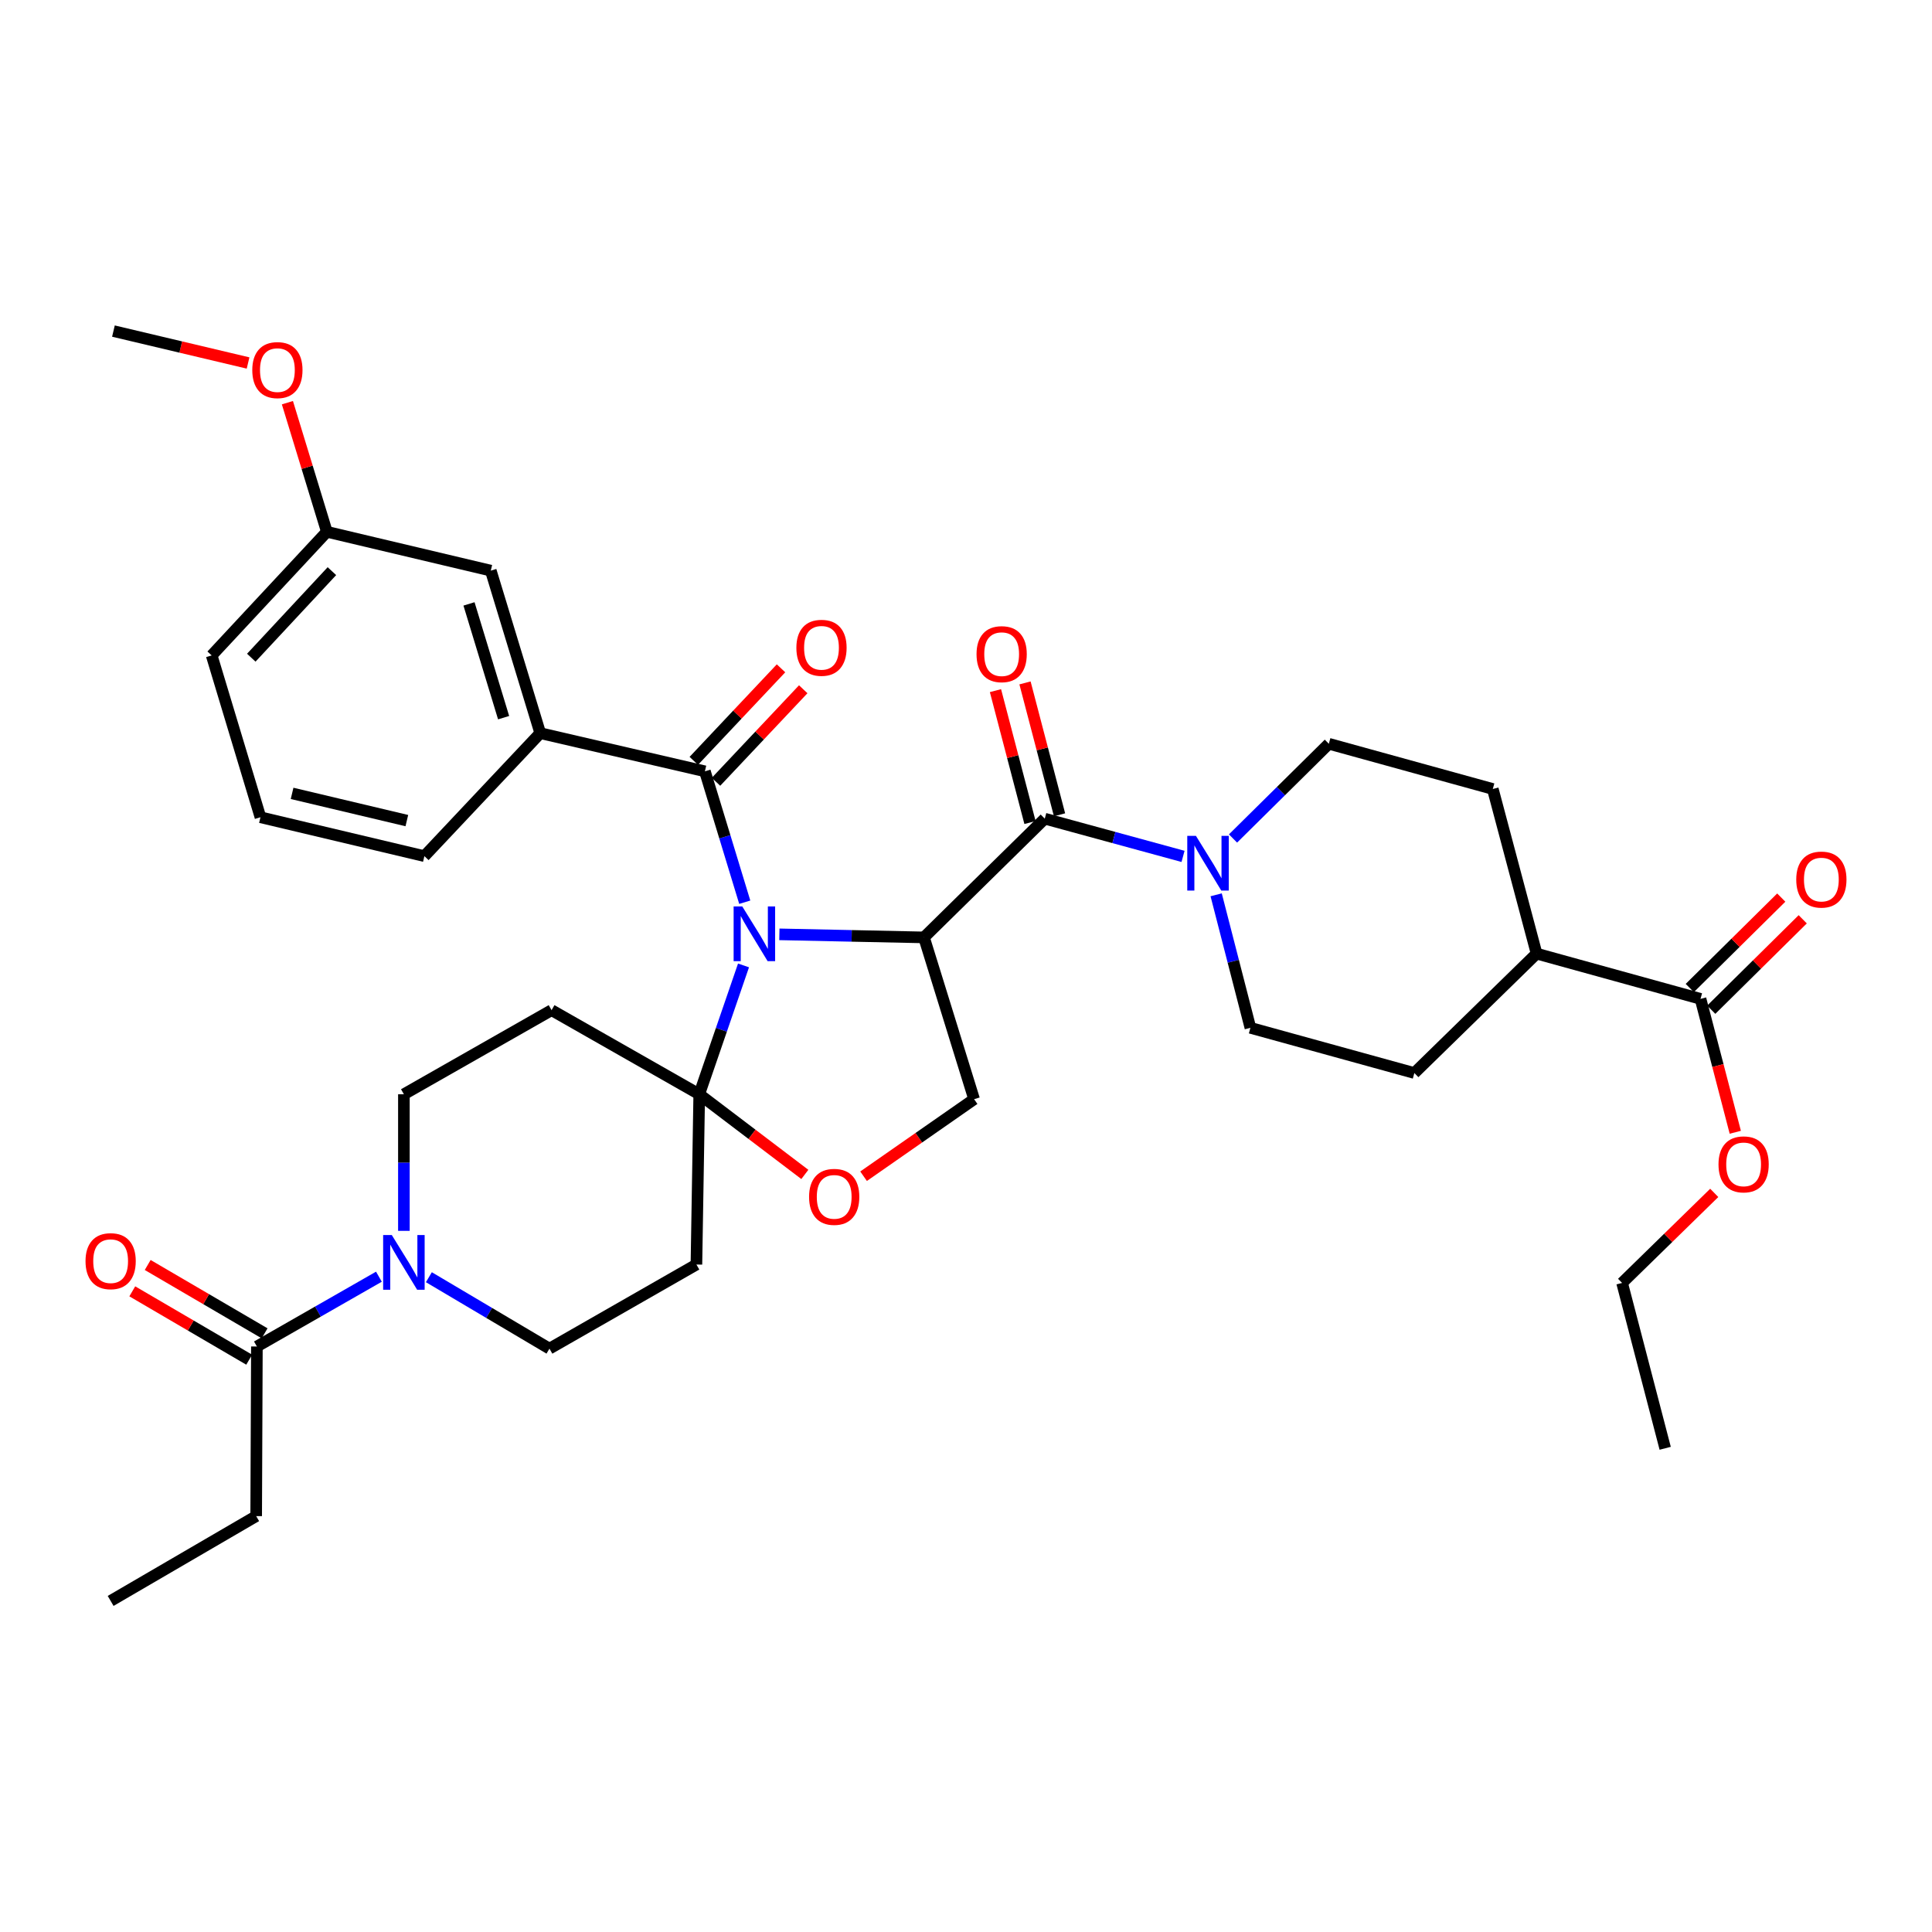 <?xml version='1.0' encoding='iso-8859-1'?>
<svg version='1.1' baseProfile='full'
              xmlns='http://www.w3.org/2000/svg'
                      xmlns:rdkit='http://www.rdkit.org/xml'
                      xmlns:xlink='http://www.w3.org/1999/xlink'
                  xml:space='preserve'
width='1000px' height='1000px' viewBox='0 0 1000 1000'>
<!-- END OF HEADER -->
<rect style='opacity:1.0;fill:#FFFFFF;stroke:none' width='1000' height='1000' x='0' y='0'> </rect>
<path class='bond-0' d='M 403.399,483.619 L 440.827,484.409' style='fill:none;fill-rule:evenodd;stroke:#0000FF;stroke-width:6px;stroke-linecap:butt;stroke-linejoin:miter;stroke-opacity:1' />
<path class='bond-0' d='M 440.827,484.409 L 478.254,485.199' style='fill:none;fill-rule:evenodd;stroke:#000000;stroke-width:6px;stroke-linecap:butt;stroke-linejoin:miter;stroke-opacity:1' />
<path class='bond-1' d='M 384.843,499.701 L 373.383,533.044' style='fill:none;fill-rule:evenodd;stroke:#0000FF;stroke-width:6px;stroke-linecap:butt;stroke-linejoin:miter;stroke-opacity:1' />
<path class='bond-1' d='M 373.383,533.044 L 361.923,566.387' style='fill:none;fill-rule:evenodd;stroke:#000000;stroke-width:6px;stroke-linecap:butt;stroke-linejoin:miter;stroke-opacity:1' />
<path class='bond-3' d='M 385.484,466.988 L 375.17,433.111' style='fill:none;fill-rule:evenodd;stroke:#0000FF;stroke-width:6px;stroke-linecap:butt;stroke-linejoin:miter;stroke-opacity:1' />
<path class='bond-3' d='M 375.17,433.111 L 364.856,399.234' style='fill:none;fill-rule:evenodd;stroke:#000000;stroke-width:6px;stroke-linecap:butt;stroke-linejoin:miter;stroke-opacity:1' />
<path class='bond-2' d='M 478.254,485.199 L 540.77,423.737' style='fill:none;fill-rule:evenodd;stroke:#000000;stroke-width:6px;stroke-linecap:butt;stroke-linejoin:miter;stroke-opacity:1' />
<path class='bond-7' d='M 478.254,485.199 L 504.196,568.942' style='fill:none;fill-rule:evenodd;stroke:#000000;stroke-width:6px;stroke-linecap:butt;stroke-linejoin:miter;stroke-opacity:1' />
<path class='bond-6' d='M 361.923,566.387 L 389.255,587.133' style='fill:none;fill-rule:evenodd;stroke:#000000;stroke-width:6px;stroke-linecap:butt;stroke-linejoin:miter;stroke-opacity:1' />
<path class='bond-6' d='M 389.255,587.133 L 416.586,607.88' style='fill:none;fill-rule:evenodd;stroke:#FF0000;stroke-width:6px;stroke-linecap:butt;stroke-linejoin:miter;stroke-opacity:1' />
<path class='bond-8' d='M 361.923,566.387 L 360.466,654.52' style='fill:none;fill-rule:evenodd;stroke:#000000;stroke-width:6px;stroke-linecap:butt;stroke-linejoin:miter;stroke-opacity:1' />
<path class='bond-9' d='M 361.923,566.387 L 285.493,522.861' style='fill:none;fill-rule:evenodd;stroke:#000000;stroke-width:6px;stroke-linecap:butt;stroke-linejoin:miter;stroke-opacity:1' />
<path class='bond-4' d='M 540.77,423.737 L 576.554,433.5' style='fill:none;fill-rule:evenodd;stroke:#000000;stroke-width:6px;stroke-linecap:butt;stroke-linejoin:miter;stroke-opacity:1' />
<path class='bond-4' d='M 576.554,433.5 L 612.338,443.263' style='fill:none;fill-rule:evenodd;stroke:#0000FF;stroke-width:6px;stroke-linecap:butt;stroke-linejoin:miter;stroke-opacity:1' />
<path class='bond-15' d='M 548.413,421.735 L 539.476,387.603' style='fill:none;fill-rule:evenodd;stroke:#000000;stroke-width:6px;stroke-linecap:butt;stroke-linejoin:miter;stroke-opacity:1' />
<path class='bond-15' d='M 539.476,387.603 L 530.539,353.471' style='fill:none;fill-rule:evenodd;stroke:#FF0000;stroke-width:6px;stroke-linecap:butt;stroke-linejoin:miter;stroke-opacity:1' />
<path class='bond-15' d='M 533.126,425.738 L 524.189,391.606' style='fill:none;fill-rule:evenodd;stroke:#000000;stroke-width:6px;stroke-linecap:butt;stroke-linejoin:miter;stroke-opacity:1' />
<path class='bond-15' d='M 524.189,391.606 L 515.252,357.474' style='fill:none;fill-rule:evenodd;stroke:#FF0000;stroke-width:6px;stroke-linecap:butt;stroke-linejoin:miter;stroke-opacity:1' />
<path class='bond-10' d='M 364.856,399.234 L 279.629,379.482' style='fill:none;fill-rule:evenodd;stroke:#000000;stroke-width:6px;stroke-linecap:butt;stroke-linejoin:miter;stroke-opacity:1' />
<path class='bond-16' d='M 370.605,404.654 L 393.179,380.708' style='fill:none;fill-rule:evenodd;stroke:#000000;stroke-width:6px;stroke-linecap:butt;stroke-linejoin:miter;stroke-opacity:1' />
<path class='bond-16' d='M 393.179,380.708 L 415.753,356.761' style='fill:none;fill-rule:evenodd;stroke:#FF0000;stroke-width:6px;stroke-linecap:butt;stroke-linejoin:miter;stroke-opacity:1' />
<path class='bond-16' d='M 359.106,393.815 L 381.68,369.868' style='fill:none;fill-rule:evenodd;stroke:#000000;stroke-width:6px;stroke-linecap:butt;stroke-linejoin:miter;stroke-opacity:1' />
<path class='bond-16' d='M 381.68,369.868 L 404.254,345.922' style='fill:none;fill-rule:evenodd;stroke:#FF0000;stroke-width:6px;stroke-linecap:butt;stroke-linejoin:miter;stroke-opacity:1' />
<path class='bond-17' d='M 638.206,433.999 L 663.004,409.484' style='fill:none;fill-rule:evenodd;stroke:#0000FF;stroke-width:6px;stroke-linecap:butt;stroke-linejoin:miter;stroke-opacity:1' />
<path class='bond-17' d='M 663.004,409.484 L 687.801,384.968' style='fill:none;fill-rule:evenodd;stroke:#000000;stroke-width:6px;stroke-linecap:butt;stroke-linejoin:miter;stroke-opacity:1' />
<path class='bond-18' d='M 629.48,463.15 L 638.343,497.575' style='fill:none;fill-rule:evenodd;stroke:#0000FF;stroke-width:6px;stroke-linecap:butt;stroke-linejoin:miter;stroke-opacity:1' />
<path class='bond-18' d='M 638.343,497.575 L 647.207,532' style='fill:none;fill-rule:evenodd;stroke:#000000;stroke-width:6px;stroke-linecap:butt;stroke-linejoin:miter;stroke-opacity:1' />
<path class='bond-5' d='M 209.054,637.086 L 209.054,601.737' style='fill:none;fill-rule:evenodd;stroke:#0000FF;stroke-width:6px;stroke-linecap:butt;stroke-linejoin:miter;stroke-opacity:1' />
<path class='bond-5' d='M 209.054,601.737 L 209.054,566.387' style='fill:none;fill-rule:evenodd;stroke:#000000;stroke-width:6px;stroke-linecap:butt;stroke-linejoin:miter;stroke-opacity:1' />
<path class='bond-11' d='M 196.123,660.82 L 164.545,678.884' style='fill:none;fill-rule:evenodd;stroke:#0000FF;stroke-width:6px;stroke-linecap:butt;stroke-linejoin:miter;stroke-opacity:1' />
<path class='bond-11' d='M 164.545,678.884 L 132.966,696.949' style='fill:none;fill-rule:evenodd;stroke:#000000;stroke-width:6px;stroke-linecap:butt;stroke-linejoin:miter;stroke-opacity:1' />
<path class='bond-37' d='M 221.984,661.082 L 253.19,679.568' style='fill:none;fill-rule:evenodd;stroke:#0000FF;stroke-width:6px;stroke-linecap:butt;stroke-linejoin:miter;stroke-opacity:1' />
<path class='bond-37' d='M 253.19,679.568 L 284.396,698.055' style='fill:none;fill-rule:evenodd;stroke:#000000;stroke-width:6px;stroke-linecap:butt;stroke-linejoin:miter;stroke-opacity:1' />
<path class='bond-36' d='M 446.985,608.814 L 475.591,588.878' style='fill:none;fill-rule:evenodd;stroke:#FF0000;stroke-width:6px;stroke-linecap:butt;stroke-linejoin:miter;stroke-opacity:1' />
<path class='bond-36' d='M 475.591,588.878 L 504.196,568.942' style='fill:none;fill-rule:evenodd;stroke:#000000;stroke-width:6px;stroke-linecap:butt;stroke-linejoin:miter;stroke-opacity:1' />
<path class='bond-14' d='M 360.466,654.52 L 284.396,698.055' style='fill:none;fill-rule:evenodd;stroke:#000000;stroke-width:6px;stroke-linecap:butt;stroke-linejoin:miter;stroke-opacity:1' />
<path class='bond-13' d='M 285.493,522.861 L 209.054,566.387' style='fill:none;fill-rule:evenodd;stroke:#000000;stroke-width:6px;stroke-linecap:butt;stroke-linejoin:miter;stroke-opacity:1' />
<path class='bond-20' d='M 279.629,379.482 L 254.029,295.361' style='fill:none;fill-rule:evenodd;stroke:#000000;stroke-width:6px;stroke-linecap:butt;stroke-linejoin:miter;stroke-opacity:1' />
<path class='bond-20' d='M 260.671,371.464 L 242.751,312.58' style='fill:none;fill-rule:evenodd;stroke:#000000;stroke-width:6px;stroke-linecap:butt;stroke-linejoin:miter;stroke-opacity:1' />
<path class='bond-27' d='M 279.629,379.482 L 219.659,443.138' style='fill:none;fill-rule:evenodd;stroke:#000000;stroke-width:6px;stroke-linecap:butt;stroke-linejoin:miter;stroke-opacity:1' />
<path class='bond-21' d='M 136.954,690.128 L 106.699,672.441' style='fill:none;fill-rule:evenodd;stroke:#000000;stroke-width:6px;stroke-linecap:butt;stroke-linejoin:miter;stroke-opacity:1' />
<path class='bond-21' d='M 106.699,672.441 L 76.445,654.754' style='fill:none;fill-rule:evenodd;stroke:#FF0000;stroke-width:6px;stroke-linecap:butt;stroke-linejoin:miter;stroke-opacity:1' />
<path class='bond-21' d='M 128.979,703.77 L 98.724,686.083' style='fill:none;fill-rule:evenodd;stroke:#000000;stroke-width:6px;stroke-linecap:butt;stroke-linejoin:miter;stroke-opacity:1' />
<path class='bond-21' d='M 98.724,686.083 L 68.47,668.396' style='fill:none;fill-rule:evenodd;stroke:#FF0000;stroke-width:6px;stroke-linecap:butt;stroke-linejoin:miter;stroke-opacity:1' />
<path class='bond-29' d='M 132.966,696.949 L 132.598,784.739' style='fill:none;fill-rule:evenodd;stroke:#000000;stroke-width:6px;stroke-linecap:butt;stroke-linejoin:miter;stroke-opacity:1' />
<path class='bond-12' d='M 880.184,517.014 L 795.335,493.591' style='fill:none;fill-rule:evenodd;stroke:#000000;stroke-width:6px;stroke-linecap:butt;stroke-linejoin:miter;stroke-opacity:1' />
<path class='bond-22' d='M 885.739,522.633 L 909.415,499.23' style='fill:none;fill-rule:evenodd;stroke:#000000;stroke-width:6px;stroke-linecap:butt;stroke-linejoin:miter;stroke-opacity:1' />
<path class='bond-22' d='M 909.415,499.23 L 933.091,475.826' style='fill:none;fill-rule:evenodd;stroke:#FF0000;stroke-width:6px;stroke-linecap:butt;stroke-linejoin:miter;stroke-opacity:1' />
<path class='bond-22' d='M 874.63,511.395 L 898.306,487.991' style='fill:none;fill-rule:evenodd;stroke:#000000;stroke-width:6px;stroke-linecap:butt;stroke-linejoin:miter;stroke-opacity:1' />
<path class='bond-22' d='M 898.306,487.991 L 921.982,464.588' style='fill:none;fill-rule:evenodd;stroke:#FF0000;stroke-width:6px;stroke-linecap:butt;stroke-linejoin:miter;stroke-opacity:1' />
<path class='bond-26' d='M 880.184,517.014 L 889.184,551.537' style='fill:none;fill-rule:evenodd;stroke:#000000;stroke-width:6px;stroke-linecap:butt;stroke-linejoin:miter;stroke-opacity:1' />
<path class='bond-26' d='M 889.184,551.537 L 898.183,586.061' style='fill:none;fill-rule:evenodd;stroke:#FF0000;stroke-width:6px;stroke-linecap:butt;stroke-linejoin:miter;stroke-opacity:1' />
<path class='bond-23' d='M 687.801,384.968 L 772.668,408.382' style='fill:none;fill-rule:evenodd;stroke:#000000;stroke-width:6px;stroke-linecap:butt;stroke-linejoin:miter;stroke-opacity:1' />
<path class='bond-24' d='M 647.207,532 L 732.065,555.396' style='fill:none;fill-rule:evenodd;stroke:#000000;stroke-width:6px;stroke-linecap:butt;stroke-linejoin:miter;stroke-opacity:1' />
<path class='bond-19' d='M 795.335,493.591 L 732.065,555.396' style='fill:none;fill-rule:evenodd;stroke:#000000;stroke-width:6px;stroke-linecap:butt;stroke-linejoin:miter;stroke-opacity:1' />
<path class='bond-38' d='M 795.335,493.591 L 772.668,408.382' style='fill:none;fill-rule:evenodd;stroke:#000000;stroke-width:6px;stroke-linecap:butt;stroke-linejoin:miter;stroke-opacity:1' />
<path class='bond-25' d='M 254.029,295.361 L 169.18,275.257' style='fill:none;fill-rule:evenodd;stroke:#000000;stroke-width:6px;stroke-linecap:butt;stroke-linejoin:miter;stroke-opacity:1' />
<path class='bond-28' d='M 169.18,275.257 L 158.97,241.843' style='fill:none;fill-rule:evenodd;stroke:#000000;stroke-width:6px;stroke-linecap:butt;stroke-linejoin:miter;stroke-opacity:1' />
<path class='bond-28' d='M 158.97,241.843 L 148.76,208.429' style='fill:none;fill-rule:evenodd;stroke:#FF0000;stroke-width:6px;stroke-linecap:butt;stroke-linejoin:miter;stroke-opacity:1' />
<path class='bond-39' d='M 169.18,275.257 L 109.562,339.247' style='fill:none;fill-rule:evenodd;stroke:#000000;stroke-width:6px;stroke-linecap:butt;stroke-linejoin:miter;stroke-opacity:1' />
<path class='bond-39' d='M 171.799,295.627 L 130.066,340.421' style='fill:none;fill-rule:evenodd;stroke:#000000;stroke-width:6px;stroke-linecap:butt;stroke-linejoin:miter;stroke-opacity:1' />
<path class='bond-32' d='M 887.294,617.438 L 863.442,640.737' style='fill:none;fill-rule:evenodd;stroke:#FF0000;stroke-width:6px;stroke-linecap:butt;stroke-linejoin:miter;stroke-opacity:1' />
<path class='bond-32' d='M 863.442,640.737 L 839.59,664.036' style='fill:none;fill-rule:evenodd;stroke:#000000;stroke-width:6px;stroke-linecap:butt;stroke-linejoin:miter;stroke-opacity:1' />
<path class='bond-30' d='M 219.659,443.138 L 134.81,423.008' style='fill:none;fill-rule:evenodd;stroke:#000000;stroke-width:6px;stroke-linecap:butt;stroke-linejoin:miter;stroke-opacity:1' />
<path class='bond-30' d='M 210.58,424.743 L 151.185,410.652' style='fill:none;fill-rule:evenodd;stroke:#000000;stroke-width:6px;stroke-linecap:butt;stroke-linejoin:miter;stroke-opacity:1' />
<path class='bond-33' d='M 128.4,187.881 L 93.557,179.623' style='fill:none;fill-rule:evenodd;stroke:#FF0000;stroke-width:6px;stroke-linecap:butt;stroke-linejoin:miter;stroke-opacity:1' />
<path class='bond-33' d='M 93.557,179.623 L 58.714,171.366' style='fill:none;fill-rule:evenodd;stroke:#000000;stroke-width:6px;stroke-linecap:butt;stroke-linejoin:miter;stroke-opacity:1' />
<path class='bond-34' d='M 132.598,784.739 L 57.265,828.634' style='fill:none;fill-rule:evenodd;stroke:#000000;stroke-width:6px;stroke-linecap:butt;stroke-linejoin:miter;stroke-opacity:1' />
<path class='bond-31' d='M 134.81,423.008 L 109.562,339.247' style='fill:none;fill-rule:evenodd;stroke:#000000;stroke-width:6px;stroke-linecap:butt;stroke-linejoin:miter;stroke-opacity:1' />
<path class='bond-35' d='M 839.59,664.036 L 861.898,749.632' style='fill:none;fill-rule:evenodd;stroke:#000000;stroke-width:6px;stroke-linecap:butt;stroke-linejoin:miter;stroke-opacity:1' />
<path  class='atom-0' d='M 384.204 469.186
L 393.484 484.186
Q 394.404 485.666, 395.884 488.346
Q 397.364 491.026, 397.444 491.186
L 397.444 469.186
L 401.204 469.186
L 401.204 497.506
L 397.324 497.506
L 387.364 481.106
Q 386.204 479.186, 384.964 476.986
Q 383.764 474.786, 383.404 474.106
L 383.404 497.506
L 379.724 497.506
L 379.724 469.186
L 384.204 469.186
' fill='#0000FF'/>
<path  class='atom-5' d='M 619.008 432.63
L 628.288 447.63
Q 629.208 449.11, 630.688 451.79
Q 632.168 454.47, 632.248 454.63
L 632.248 432.63
L 636.008 432.63
L 636.008 460.95
L 632.128 460.95
L 622.168 444.55
Q 621.008 442.63, 619.768 440.43
Q 618.568 438.23, 618.208 437.55
L 618.208 460.95
L 614.528 460.95
L 614.528 432.63
L 619.008 432.63
' fill='#0000FF'/>
<path  class='atom-6' d='M 202.794 639.262
L 212.074 654.262
Q 212.994 655.742, 214.474 658.422
Q 215.954 661.102, 216.034 661.262
L 216.034 639.262
L 219.794 639.262
L 219.794 667.582
L 215.914 667.582
L 205.954 651.182
Q 204.794 649.262, 203.554 647.062
Q 202.354 644.862, 201.994 644.182
L 201.994 667.582
L 198.314 667.582
L 198.314 639.262
L 202.794 639.262
' fill='#0000FF'/>
<path  class='atom-7' d='M 418.778 619.492
Q 418.778 612.692, 422.138 608.892
Q 425.498 605.092, 431.778 605.092
Q 438.058 605.092, 441.418 608.892
Q 444.778 612.692, 444.778 619.492
Q 444.778 626.372, 441.378 630.292
Q 437.978 634.172, 431.778 634.172
Q 425.538 634.172, 422.138 630.292
Q 418.778 626.412, 418.778 619.492
M 431.778 630.972
Q 436.098 630.972, 438.418 628.092
Q 440.778 625.172, 440.778 619.492
Q 440.778 613.932, 438.418 611.132
Q 436.098 608.292, 431.778 608.292
Q 427.458 608.292, 425.098 611.092
Q 422.778 613.892, 422.778 619.492
Q 422.778 625.212, 425.098 628.092
Q 427.458 630.972, 431.778 630.972
' fill='#FF0000'/>
<path  class='atom-16' d='M 505.454 338.59
Q 505.454 331.79, 508.814 327.99
Q 512.174 324.19, 518.454 324.19
Q 524.734 324.19, 528.094 327.99
Q 531.454 331.79, 531.454 338.59
Q 531.454 345.47, 528.054 349.39
Q 524.654 353.27, 518.454 353.27
Q 512.214 353.27, 508.814 349.39
Q 505.454 345.51, 505.454 338.59
M 518.454 350.07
Q 522.774 350.07, 525.094 347.19
Q 527.454 344.27, 527.454 338.59
Q 527.454 333.03, 525.094 330.23
Q 522.774 327.39, 518.454 327.39
Q 514.134 327.39, 511.774 330.19
Q 509.454 332.99, 509.454 338.59
Q 509.454 344.31, 511.774 347.19
Q 514.134 350.07, 518.454 350.07
' fill='#FF0000'/>
<path  class='atom-17' d='M 412.203 335.298
Q 412.203 328.498, 415.563 324.698
Q 418.923 320.898, 425.203 320.898
Q 431.483 320.898, 434.843 324.698
Q 438.203 328.498, 438.203 335.298
Q 438.203 342.178, 434.803 346.098
Q 431.403 349.978, 425.203 349.978
Q 418.963 349.978, 415.563 346.098
Q 412.203 342.218, 412.203 335.298
M 425.203 346.778
Q 429.523 346.778, 431.843 343.898
Q 434.203 340.978, 434.203 335.298
Q 434.203 329.738, 431.843 326.938
Q 429.523 324.098, 425.203 324.098
Q 420.883 324.098, 418.523 326.898
Q 416.203 329.698, 416.203 335.298
Q 416.203 341.018, 418.523 343.898
Q 420.883 346.778, 425.203 346.778
' fill='#FF0000'/>
<path  class='atom-22' d='M 44.265 652.774
Q 44.265 645.974, 47.625 642.174
Q 50.985 638.374, 57.265 638.374
Q 63.545 638.374, 66.905 642.174
Q 70.265 645.974, 70.265 652.774
Q 70.265 659.654, 66.865 663.574
Q 63.465 667.454, 57.265 667.454
Q 51.025 667.454, 47.625 663.574
Q 44.265 659.694, 44.265 652.774
M 57.265 664.254
Q 61.585 664.254, 63.905 661.374
Q 66.265 658.454, 66.265 652.774
Q 66.265 647.214, 63.905 644.414
Q 61.585 641.574, 57.265 641.574
Q 52.945 641.574, 50.585 644.374
Q 48.265 647.174, 48.265 652.774
Q 48.265 658.494, 50.585 661.374
Q 52.945 664.254, 57.265 664.254
' fill='#FF0000'/>
<path  class='atom-23' d='M 929.735 455.263
Q 929.735 448.463, 933.095 444.663
Q 936.455 440.863, 942.735 440.863
Q 949.015 440.863, 952.375 444.663
Q 955.735 448.463, 955.735 455.263
Q 955.735 462.143, 952.335 466.063
Q 948.935 469.943, 942.735 469.943
Q 936.495 469.943, 933.095 466.063
Q 929.735 462.183, 929.735 455.263
M 942.735 466.743
Q 947.055 466.743, 949.375 463.863
Q 951.735 460.943, 951.735 455.263
Q 951.735 449.703, 949.375 446.903
Q 947.055 444.063, 942.735 444.063
Q 938.415 444.063, 936.055 446.863
Q 933.735 449.663, 933.735 455.263
Q 933.735 460.983, 936.055 463.863
Q 938.415 466.743, 942.735 466.743
' fill='#FF0000'/>
<path  class='atom-27' d='M 889.492 602.672
Q 889.492 595.872, 892.852 592.072
Q 896.212 588.272, 902.492 588.272
Q 908.772 588.272, 912.132 592.072
Q 915.492 595.872, 915.492 602.672
Q 915.492 609.552, 912.092 613.472
Q 908.692 617.352, 902.492 617.352
Q 896.252 617.352, 892.852 613.472
Q 889.492 609.592, 889.492 602.672
M 902.492 614.152
Q 906.812 614.152, 909.132 611.272
Q 911.492 608.352, 911.492 602.672
Q 911.492 597.112, 909.132 594.312
Q 906.812 591.472, 902.492 591.472
Q 898.172 591.472, 895.812 594.272
Q 893.492 597.072, 893.492 602.672
Q 893.492 608.392, 895.812 611.272
Q 898.172 614.152, 902.492 614.152
' fill='#FF0000'/>
<path  class='atom-29' d='M 130.58 191.559
Q 130.58 184.759, 133.94 180.959
Q 137.3 177.159, 143.58 177.159
Q 149.86 177.159, 153.22 180.959
Q 156.58 184.759, 156.58 191.559
Q 156.58 198.439, 153.18 202.359
Q 149.78 206.239, 143.58 206.239
Q 137.34 206.239, 133.94 202.359
Q 130.58 198.479, 130.58 191.559
M 143.58 203.039
Q 147.9 203.039, 150.22 200.159
Q 152.58 197.239, 152.58 191.559
Q 152.58 185.999, 150.22 183.199
Q 147.9 180.359, 143.58 180.359
Q 139.26 180.359, 136.9 183.159
Q 134.58 185.959, 134.58 191.559
Q 134.58 197.279, 136.9 200.159
Q 139.26 203.039, 143.58 203.039
' fill='#FF0000'/>
</svg>
